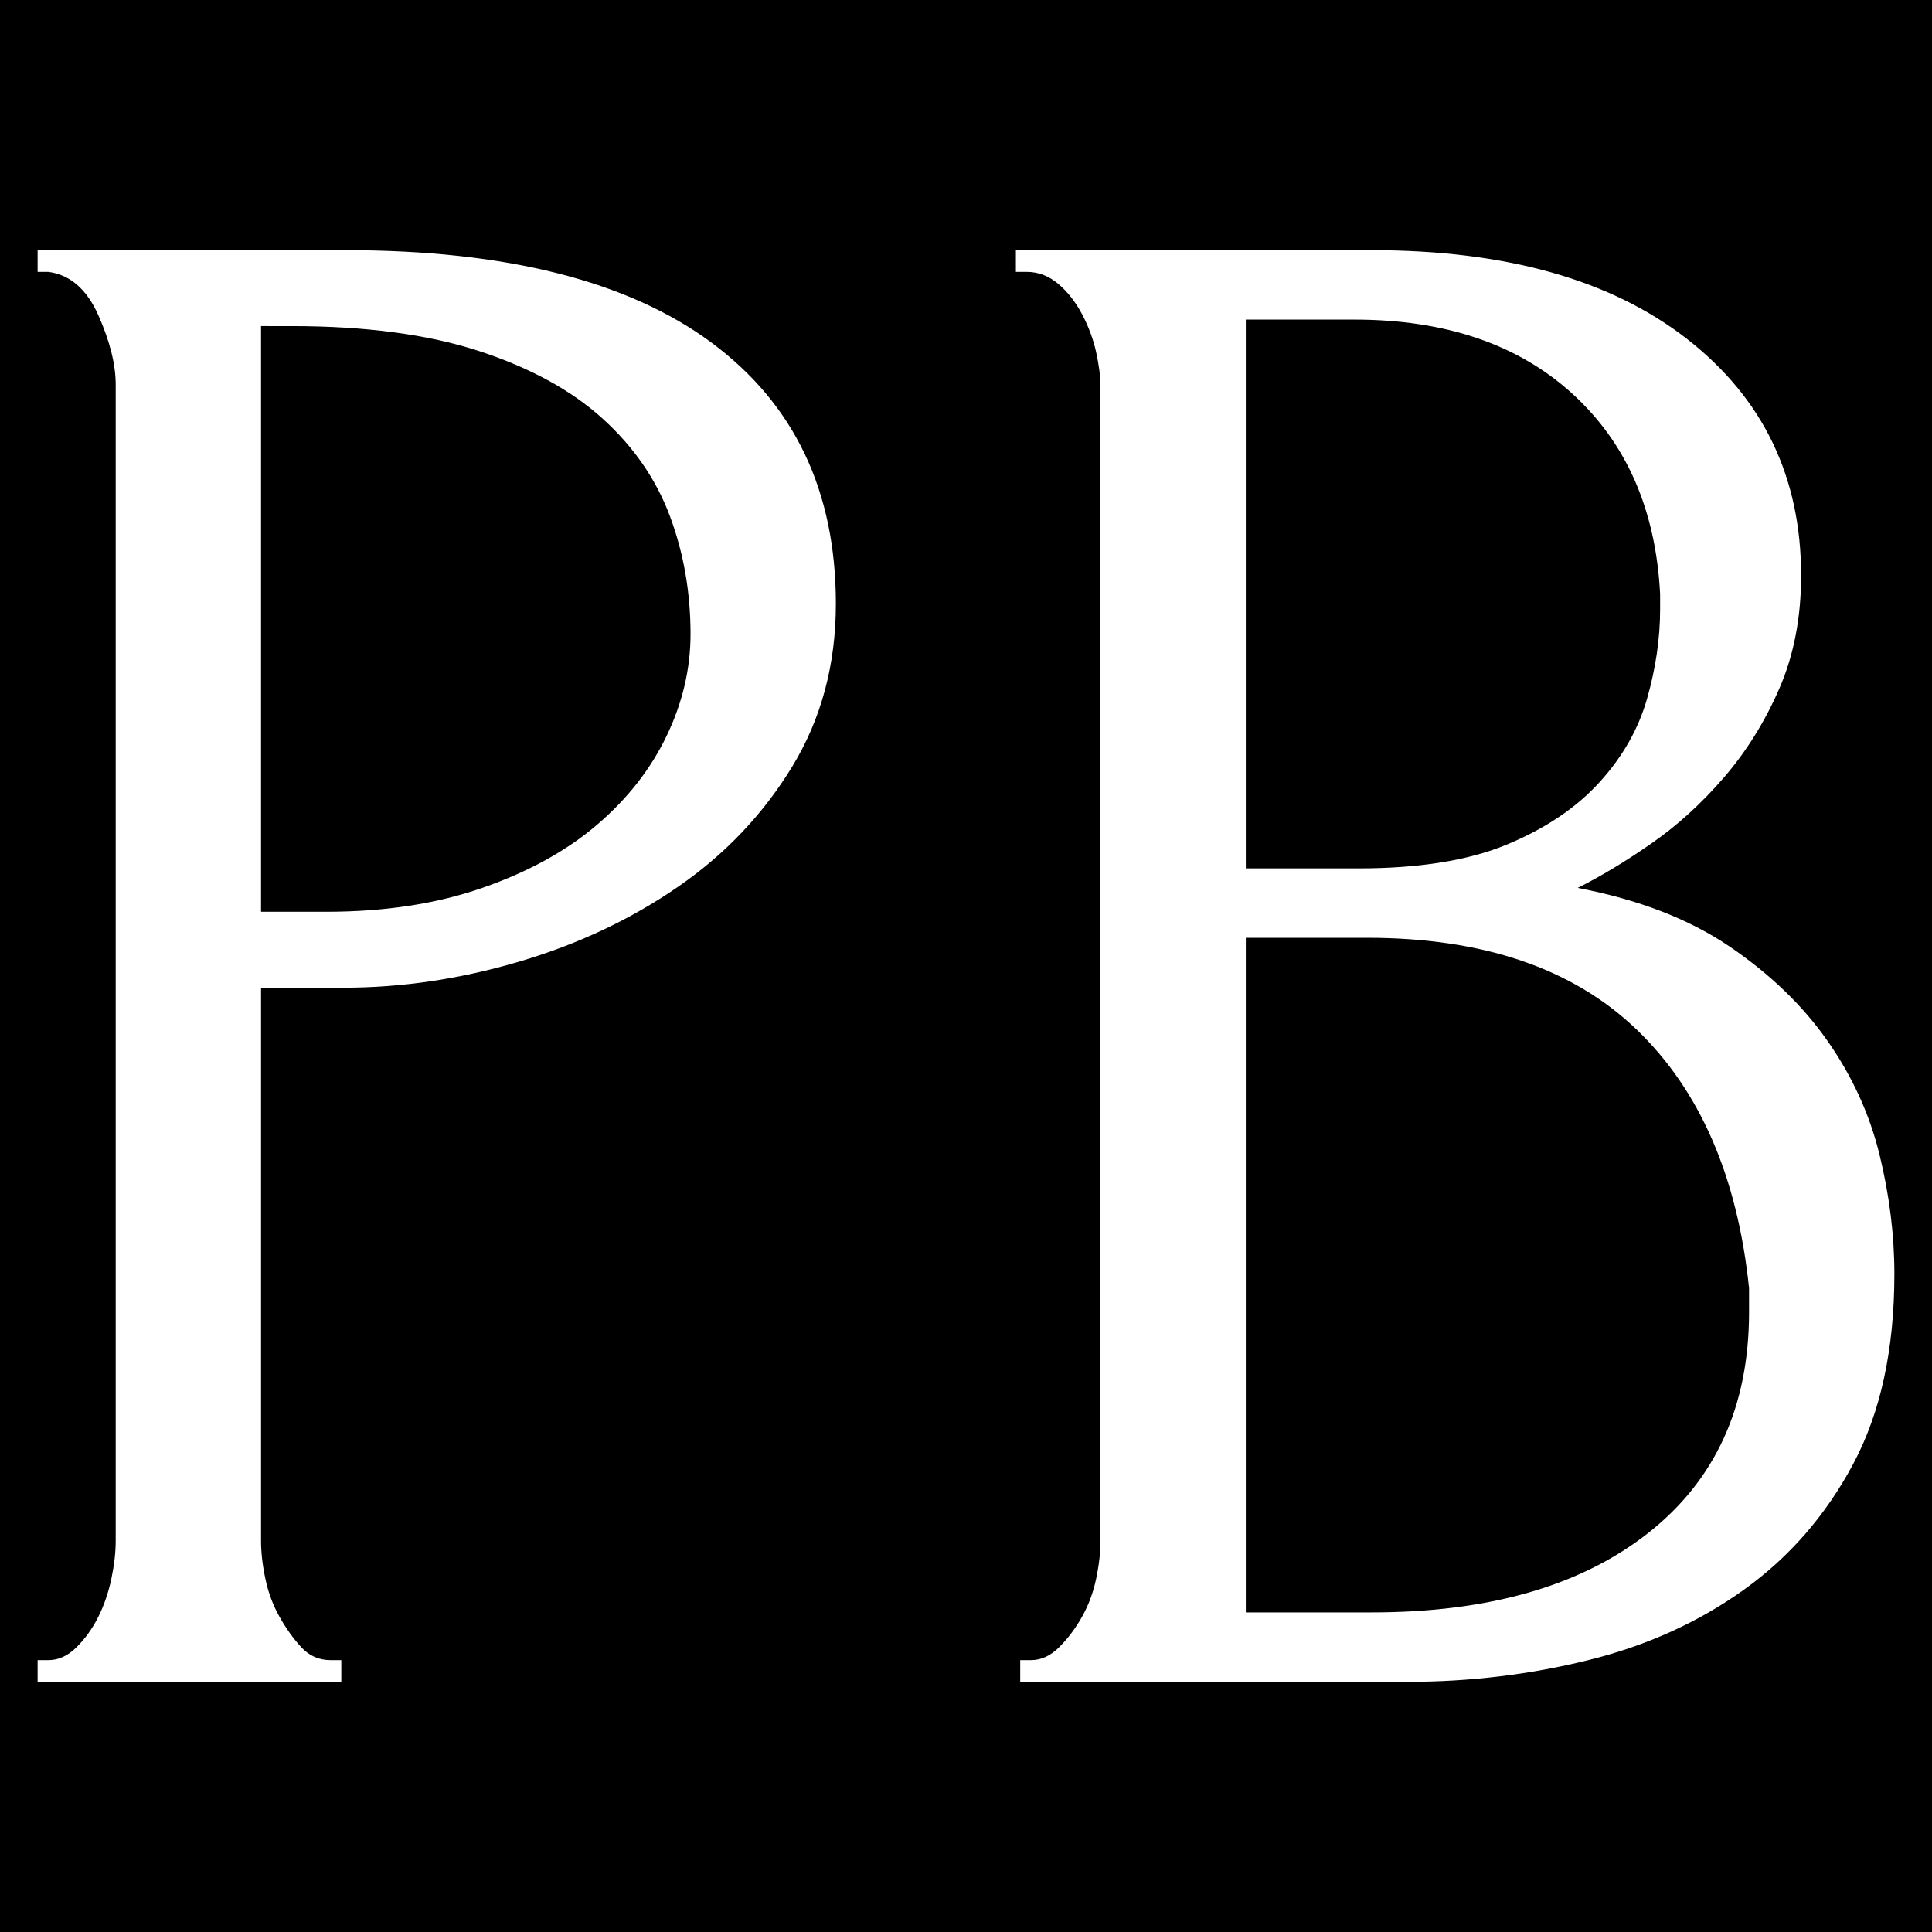 <?xml version="1.0" encoding="utf-8"?>
<!-- Generator: Adobe Illustrator 13.0.0, SVG Export Plug-In . SVG Version: 6.00 Build 14948)  -->
<!DOCTYPE svg PUBLIC "-//W3C//DTD SVG 1.0//EN" "http://www.w3.org/TR/2001/REC-SVG-20010904/DTD/svg10.dtd">
<svg version="1.0" id="Layer_1" xmlns="http://www.w3.org/2000/svg" xmlns:xlink="http://www.w3.org/1999/xlink" x="0px" y="0px"
	viewBox="0 0 283.465 283.464" enable-background="new 0 0 283.465 283.464"
	 xml:space="preserve">
<g>
	<polygon points="0,0 0,283.464 283.465,283.464 283.465,0 0,0 	"/>
	<path fill="#FFFFFF" d="M5.519,39.89H7.11c3.183,0.428,5.62,2.546,7.32,6.365c1.696,3.819,2.546,7.215,2.546,10.184V226.07
		c0,1.701-0.214,3.556-0.637,5.569c-0.428,2.02-1.064,3.874-1.91,5.569c-0.85,1.701-1.909,3.184-3.182,4.456
		c-1.273,1.273-2.656,1.91-4.138,1.91H5.519v3.182h44.556v-3.182h-1.591c-1.701,0-3.133-0.637-4.296-1.91
		c-1.168-1.272-2.228-2.755-3.183-4.456c-0.955-1.695-1.646-3.55-2.068-5.569c-0.428-2.014-0.637-3.868-0.637-5.569v-81.155h12.139
		c8.518,0,17.091-1.272,25.719-3.819c8.623-2.546,16.396-6.206,23.317-10.98s12.511-10.662,16.773-17.664
		c4.257-7.001,6.39-14.958,6.39-23.869c0-16.549-6.102-29.329-18.3-38.35c-12.203-9.015-30.075-13.526-53.626-13.526H5.519V39.89
		L5.519,39.89z M42.78,47.846c10.871,0,20.04,1.223,27.504,3.66c7.464,2.441,13.492,5.729,18.077,9.866
		c4.585,4.138,7.886,8.911,9.915,14.322c2.024,5.41,3.039,11.193,3.039,17.345c0,5.092-1.174,10.08-3.521,14.958
		c-2.347,4.883-5.758,9.229-10.234,13.048c-4.48,3.819-10.08,6.898-16.793,9.23c-6.718,2.337-14.341,3.501-22.87,3.501h-9.598
		v-85.93H42.78L42.78,47.846z M149.688,246.757h56.843c9.102,0,17.933-1.059,26.506-3.182c8.567-2.119,16.187-5.57,22.85-10.344
		c6.664-4.774,12.009-10.926,16.027-18.459c4.018-7.529,6.031-16.813,6.031-27.848c0-5.729-0.726-11.562-2.178-17.504
		c-1.452-5.938-3.998-11.507-7.638-16.709c-3.64-5.196-8.435-9.811-14.371-13.844c-5.943-4.028-13.367-6.892-22.278-8.593
		c3.391-1.696,7.001-3.869,10.821-6.524c3.819-2.651,7.369-5.888,10.661-9.707c3.287-3.819,5.992-8.166,8.115-13.049
		c2.119-4.878,3.183-10.393,3.183-16.549c0-14.426-5.569-25.988-16.708-34.69c-11.139-8.697-26.575-13.049-46.307-13.049h-52.194
		v3.183h1.591c1.696,0,3.232,0.587,4.615,1.75c1.378,1.168,2.546,2.655,3.501,4.456c0.955,1.805,1.641,3.66,2.069,5.57
		c0.422,1.909,0.636,3.61,0.636,5.092V226.07c0,1.701-0.214,3.556-0.636,5.569c-0.429,2.02-1.114,3.874-2.069,5.569
		c-0.955,1.701-2.069,3.184-3.343,4.456c-1.272,1.273-2.654,1.91-4.137,1.91h-1.591V246.757L149.688,246.757z M256.623,192.514
		c0,13.834-4.934,24.641-14.799,32.408c-9.867,7.768-23.393,11.651-40.578,11.651h-18.459v-98.978h17.822
		c16.973,0,30.125,4.469,39.465,13.411c9.334,8.941,14.848,21.603,16.549,37.992V192.514L256.623,192.514z M243.574,89.389
		c0,4.261-0.637,8.627-1.91,13.103c-1.272,4.475-3.609,8.573-7.002,12.298c-3.396,3.729-7.905,6.763-13.525,9.105
		c-5.624,2.347-12.889,3.516-21.801,3.516h-16.549v-80.52h15.912c13.367,0,24.029,3.625,31.985,10.865
		c7.957,7.241,12.253,17.042,12.89,29.395V89.389L243.574,89.389z"/>
</g>
</svg>
